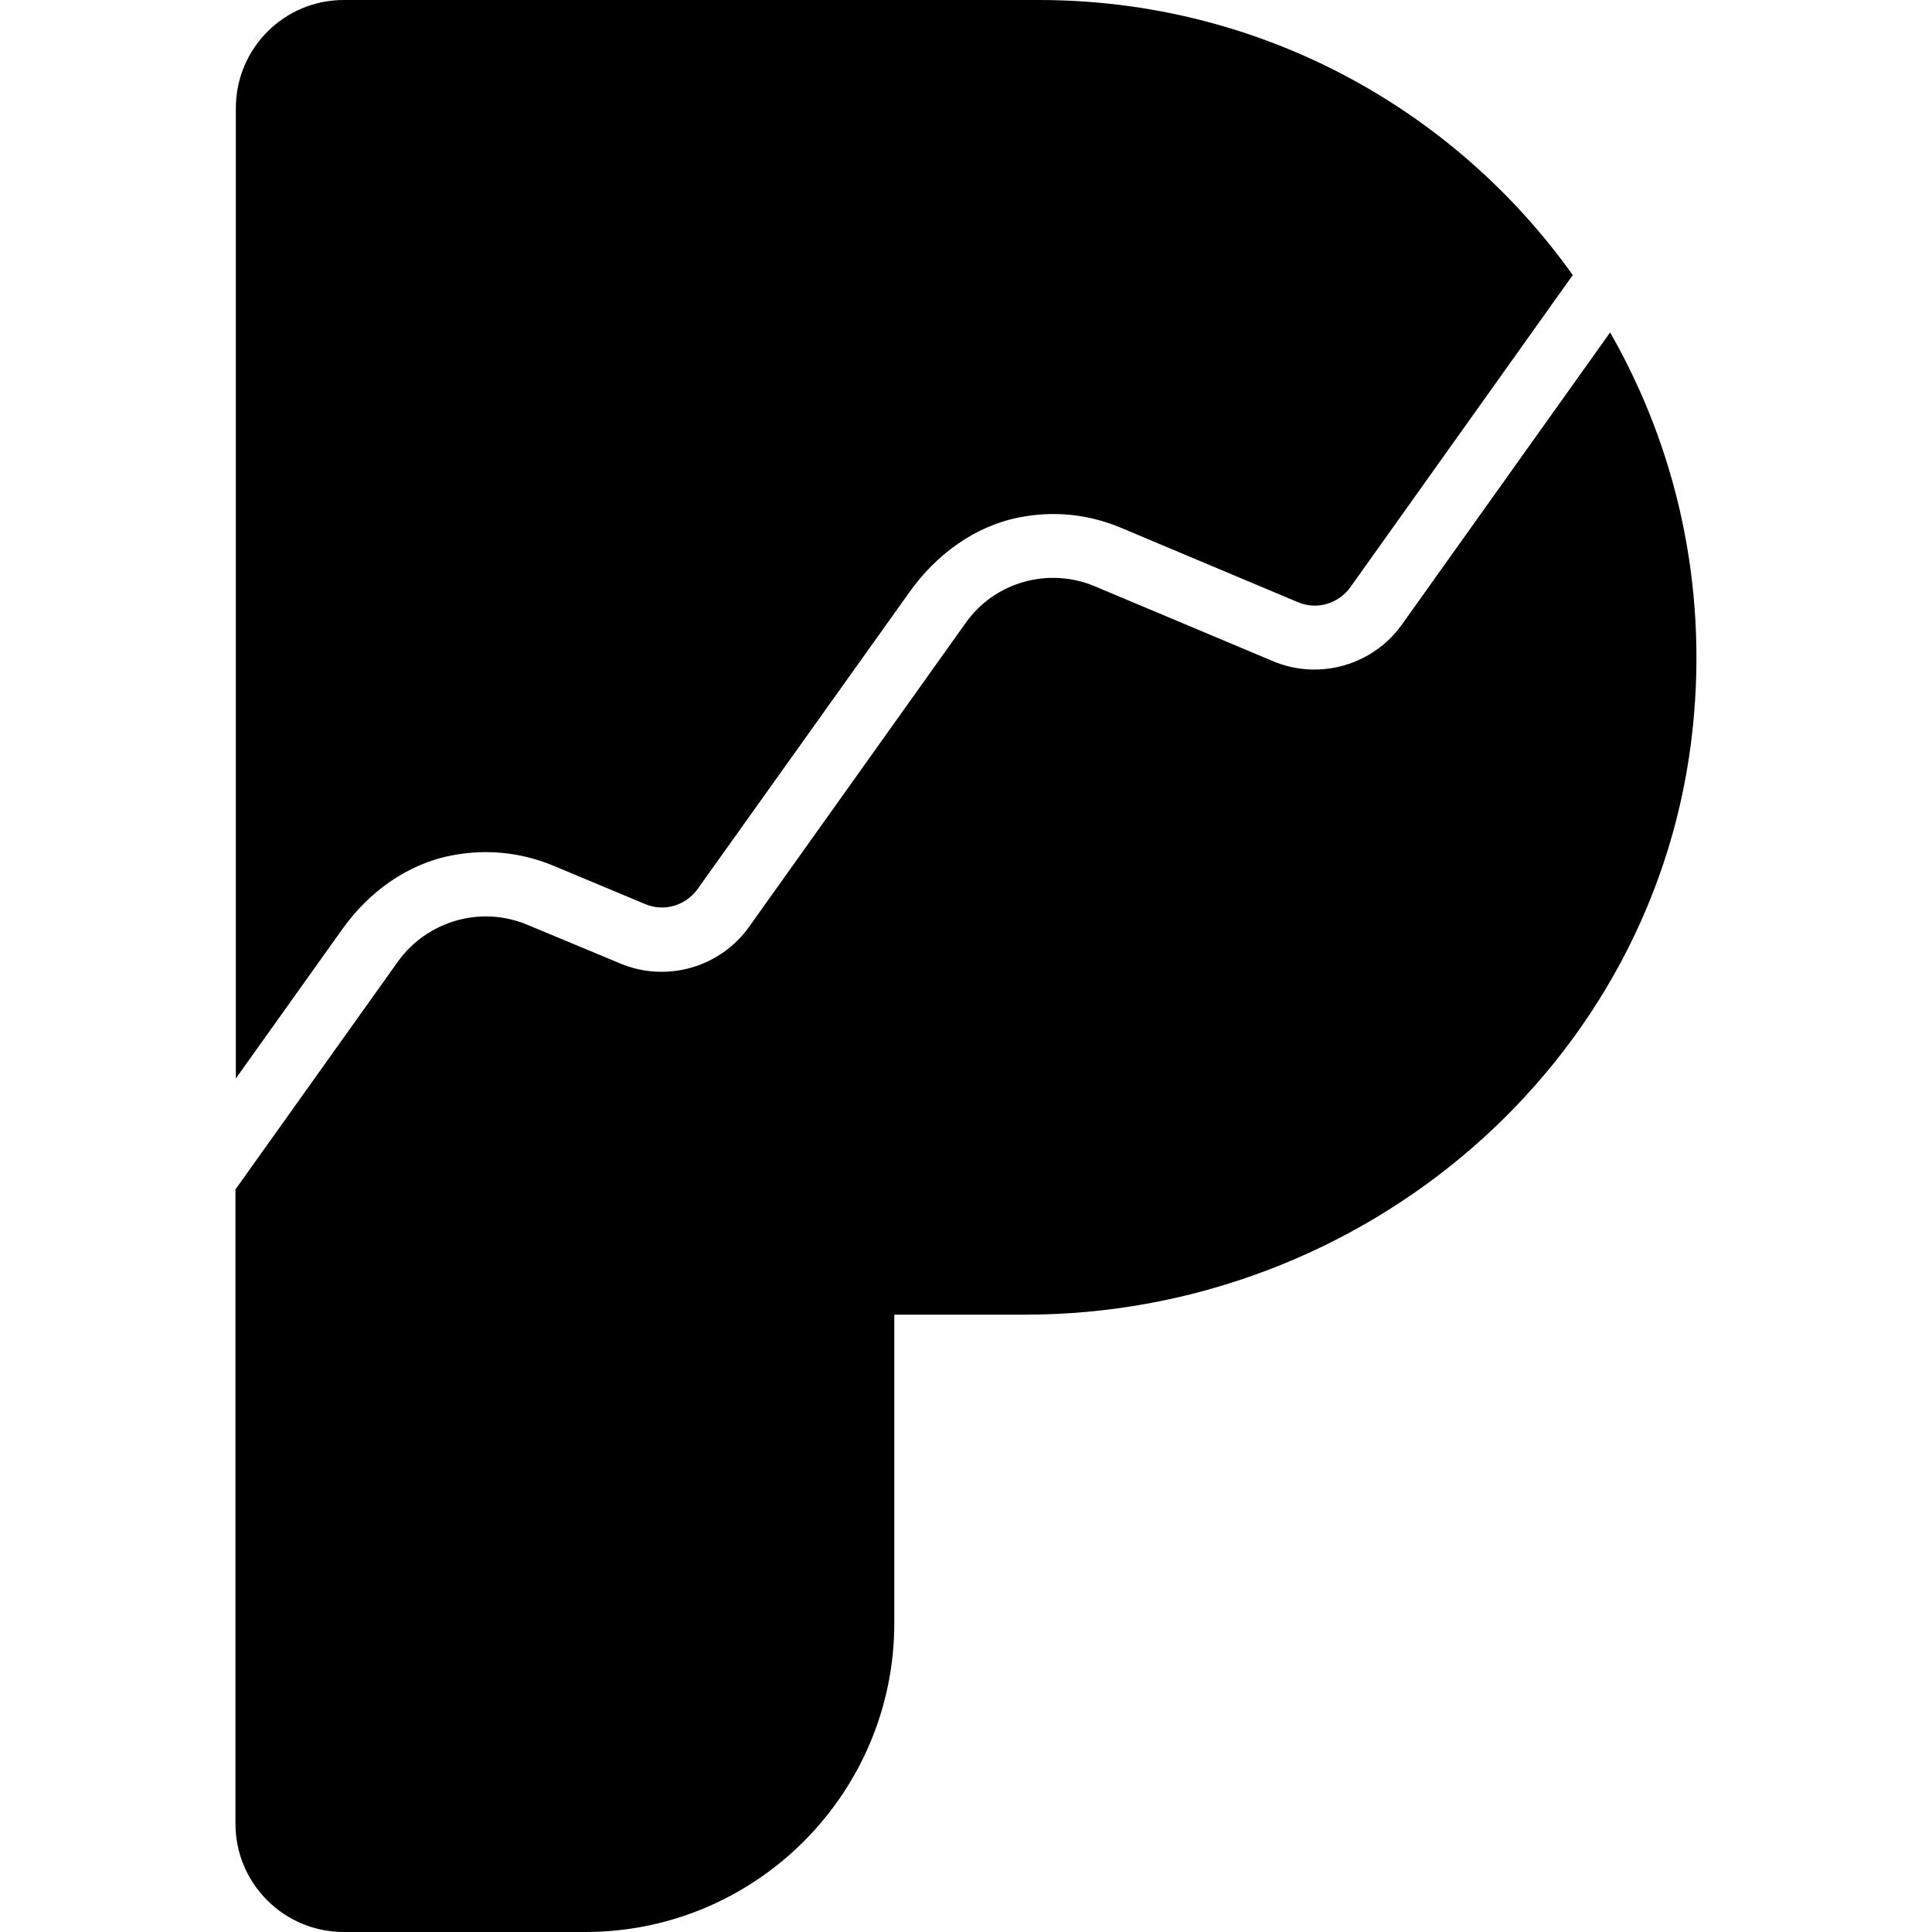 <svg xmlns="http://www.w3.org/2000/svg" xml:space="preserve" viewBox="0 0 512 512"><path d="M448.6 192.9c-9.3 89.2-87.3 155.5-177 155.5H237v81.7c0 45.2-36.7 81.9-81.9 81.9h-64c-15.8 0-28.7-12.8-28.7-28.7V315.2l43-60.3c7.8-10.9 22.1-15 34.4-9.8l24.5 10.2c12.3 5.2 26.6 1.1 34.3-9.8l57.3-80.4c7.7-10.9 22-14.9 34.3-9.7l47.1 19.8c12.3 5.2 26.6 1.1 34.3-9.8l55.1-77.3c17.4 30.4 25.9 66.5 21.9 104.8m-358 53.5c7-9.9 17.2-17.4 29.1-19.7 9.3-1.8 18.4-.8 26.9 2.7l24.4 10.2c1.4.6 2.9.9 4.4.9 3.7 0 7.2-1.8 9.4-4.8l56.3-78.9c7-9.8 17.2-17.4 29.1-19.7 9.2-1.8 18.3-.8 26.7 2.7l47.1 19.8c1.4.6 2.9.9 4.4.9 3.7 0 7.2-1.8 9.4-4.8l59-82.8C385.3 28.7 333.7 0 275.3 0H91.1C75.3 0 62.5 12.8 62.5 28.7v257.1z"/></svg>